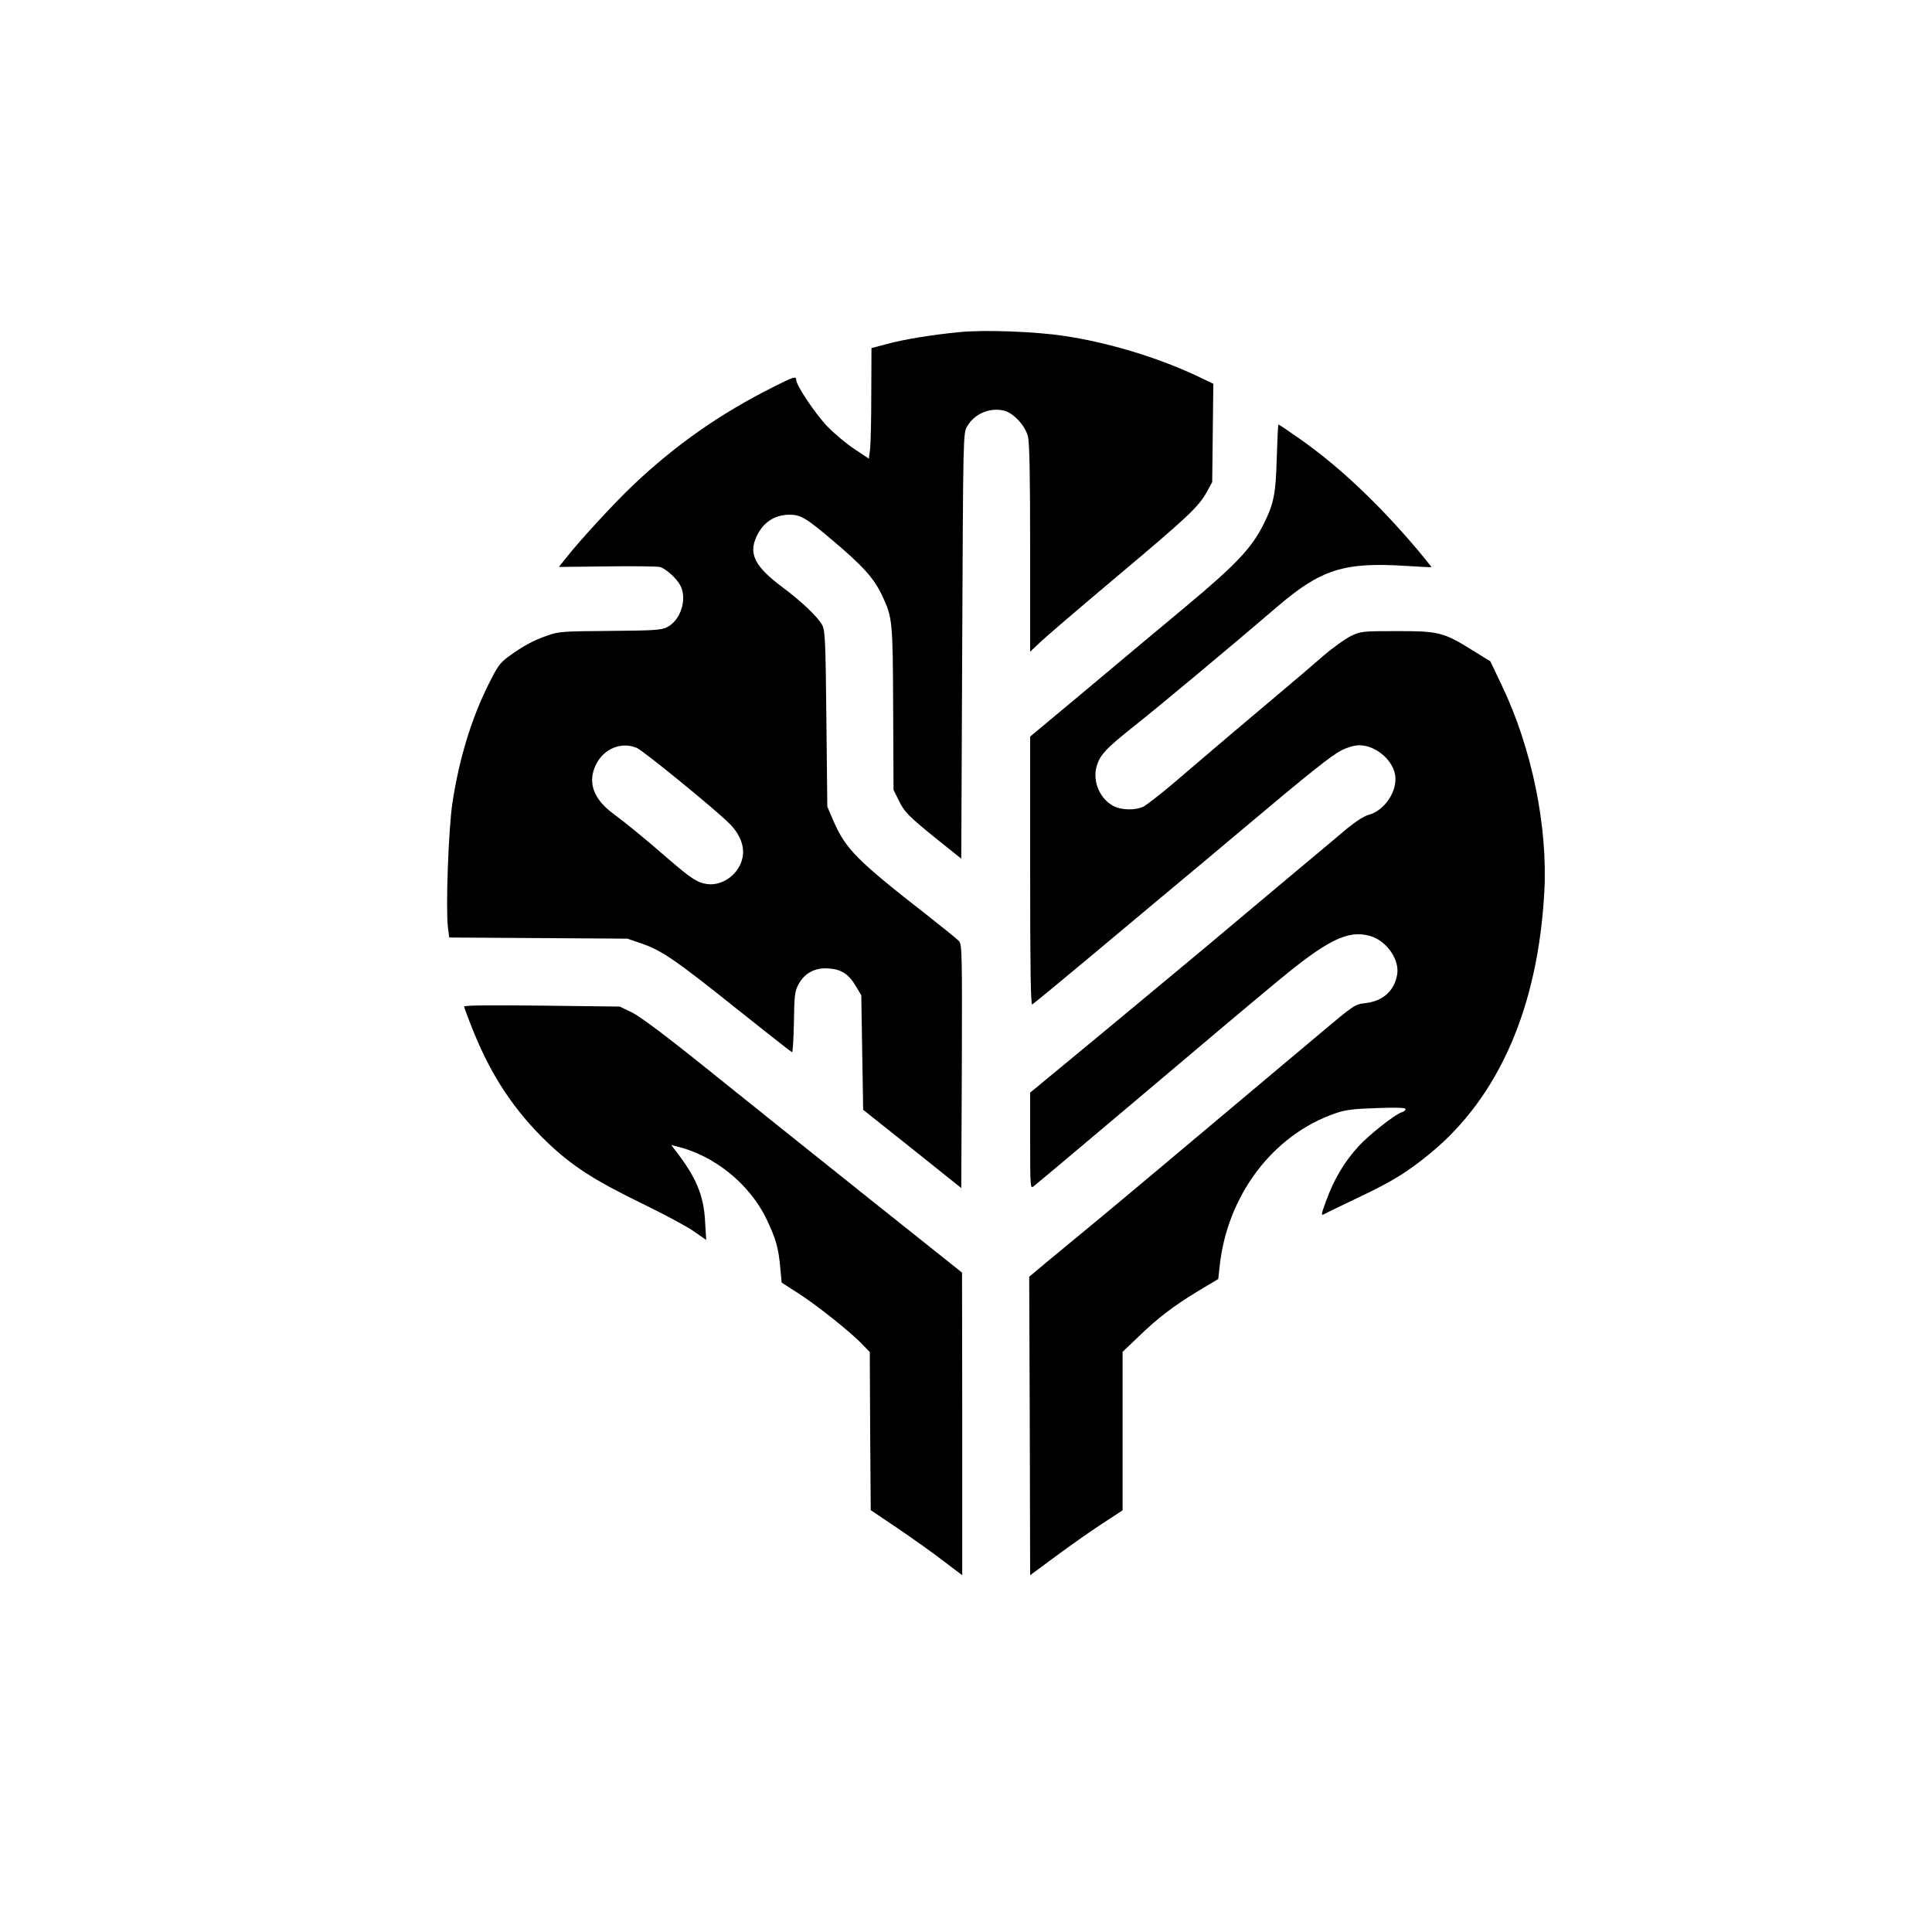 <?xml version="1.0" standalone="no"?>
<!DOCTYPE svg PUBLIC "-//W3C//DTD SVG 20010904//EN"
 "http://www.w3.org/TR/2001/REC-SVG-20010904/DTD/svg10.dtd">
<svg version="1.0" xmlns="http://www.w3.org/2000/svg"
 width="1024pt" height="1024pt" viewBox="0 0 1024 1024"
 preserveAspectRatio="xMidYMid meet">

<g transform="translate(0,1024) scale(0.1,-0.1)"
fill="#000000" stroke="none">
<path d="M5088 8480 c-146 -14 -299 -39 -386 -63 l-83 -22 -1 -240 c0 -132 -3
-264 -6 -293 l-7 -53 -75 50 c-41 27 -105 80 -142 118 -63 64 -168 220 -168
250 0 21 -14 16 -119 -37 -282 -141 -522 -309 -747 -523 -99 -94 -277 -287
-352 -382 l-40 -50 256 3 c141 2 267 0 279 -3 30 -7 90 -61 109 -98 38 -73 1
-187 -72 -222 -31 -15 -73 -17 -303 -19 -249 -2 -270 -3 -331 -25 -73 -25
-131 -57 -206 -112 -44 -32 -58 -52 -107 -151 -90 -182 -153 -389 -189 -623
-21 -140 -36 -555 -24 -659 l7 -55 472 -3 472 -3 76 -26 c105 -36 179 -86 505
-347 157 -125 288 -228 292 -229 4 -2 8 70 10 159 2 145 5 166 25 202 32 59
87 88 158 83 68 -4 108 -30 146 -95 l28 -47 5 -303 5 -304 260 -207 260 -208
3 645 c2 591 1 647 -15 664 -9 10 -82 69 -162 132 -381 297 -438 355 -504 506
l-32 75 -5 465 c-4 417 -7 468 -22 497 -25 45 -108 124 -215 204 -140 105
-175 172 -135 261 34 78 96 120 178 120 58 0 88 -18 228 -137 159 -134 218
-200 260 -288 57 -121 58 -134 60 -603 l2 -431 27 -54 c31 -64 53 -86 212
-214 l120 -96 5 1128 c5 1115 5 1128 26 1163 38 65 115 100 190 85 51 -9 117
-78 132 -137 9 -33 12 -210 12 -595 l0 -547 48 45 c26 26 207 181 402 345 389
327 442 377 486 456 l29 53 3 261 3 260 -88 42 c-208 98 -473 178 -705 212
-153 23 -423 33 -550 20z m-1713 -2204 c36 -16 408 -319 491 -401 56 -56 81
-120 70 -178 -16 -87 -103 -153 -186 -143 -53 7 -85 28 -206 132 -123 107
-228 193 -292 240 -108 79 -140 170 -92 264 42 83 134 120 215 86z"/>
<path d="M6767 7813 c-5 -191 -15 -242 -71 -354 -63 -125 -145 -212 -416 -438
-107 -89 -336 -280 -507 -424 l-313 -261 0 -713 c0 -517 3 -712 11 -707 6 3
133 108 283 233 149 125 325 272 391 327 230 191 299 250 404 338 410 345 506
421 565 451 28 14 67 25 90 25 85 0 175 -74 190 -155 16 -84 -54 -191 -140
-214 -24 -6 -70 -36 -115 -73 -41 -35 -180 -151 -309 -259 -129 -108 -271
-227 -316 -265 -45 -38 -141 -119 -215 -180 -74 -61 -234 -194 -355 -295 -122
-101 -281 -233 -353 -292 l-131 -108 0 -256 c0 -243 1 -255 18 -241 9 8 58 48
107 89 50 42 212 178 360 303 541 457 624 527 820 690 268 223 378 278 494
246 89 -24 161 -126 146 -207 -16 -87 -77 -140 -170 -150 -53 -6 -59 -10 -228
-152 -841 -707 -1099 -923 -1207 -1012 -69 -57 -174 -144 -235 -194 l-110 -92
3 -791 2 -791 138 102 c76 56 186 134 245 172 l107 70 0 420 0 420 85 81 c102
99 186 163 320 244 l102 61 7 64 c39 378 282 701 616 815 52 18 95 23 218 27
103 4 152 2 152 -5 0 -6 -9 -14 -20 -17 -36 -11 -174 -120 -229 -180 -79 -87
-130 -174 -175 -297 -26 -72 -26 -74 2 -58 9 5 88 43 174 84 179 85 257 133
381 235 362 299 568 772 602 1381 20 347 -66 765 -225 1097 l-61 128 -94 58
c-154 96 -178 102 -400 102 -184 0 -192 -1 -245 -26 -30 -15 -96 -62 -146
-105 -50 -44 -157 -135 -239 -204 -143 -120 -304 -256 -560 -475 -66 -56 -135
-109 -152 -119 -43 -22 -120 -21 -163 3 -69 36 -109 128 -89 204 17 64 47 97
202 220 127 100 529 436 760 634 228 195 351 234 672 214 77 -5 141 -8 142 -7
1 1 -32 41 -72 90 -211 249 -421 447 -629 592 -58 41 -107 74 -110 74 -2 0 -6
-80 -9 -177z"/>
<path d="M2460 4905 c0 -5 24 -70 54 -143 94 -230 215 -411 384 -574 133 -127
247 -201 497 -323 116 -56 241 -123 279 -149 l69 -48 -6 99 c-7 138 -48 235
-158 376 l-21 28 28 -7 c201 -48 389 -201 478 -388 49 -103 63 -153 72 -260
l7 -74 90 -58 c97 -62 278 -206 339 -271 l38 -39 2 -419 3 -419 144 -97 c79
-54 188 -131 242 -173 l99 -75 0 802 -1 802 -492 392 c-271 216 -649 519 -841
673 -227 183 -372 292 -415 313 l-66 32 -412 5 c-272 3 -413 2 -413 -5z"/>
</g>
</svg>
